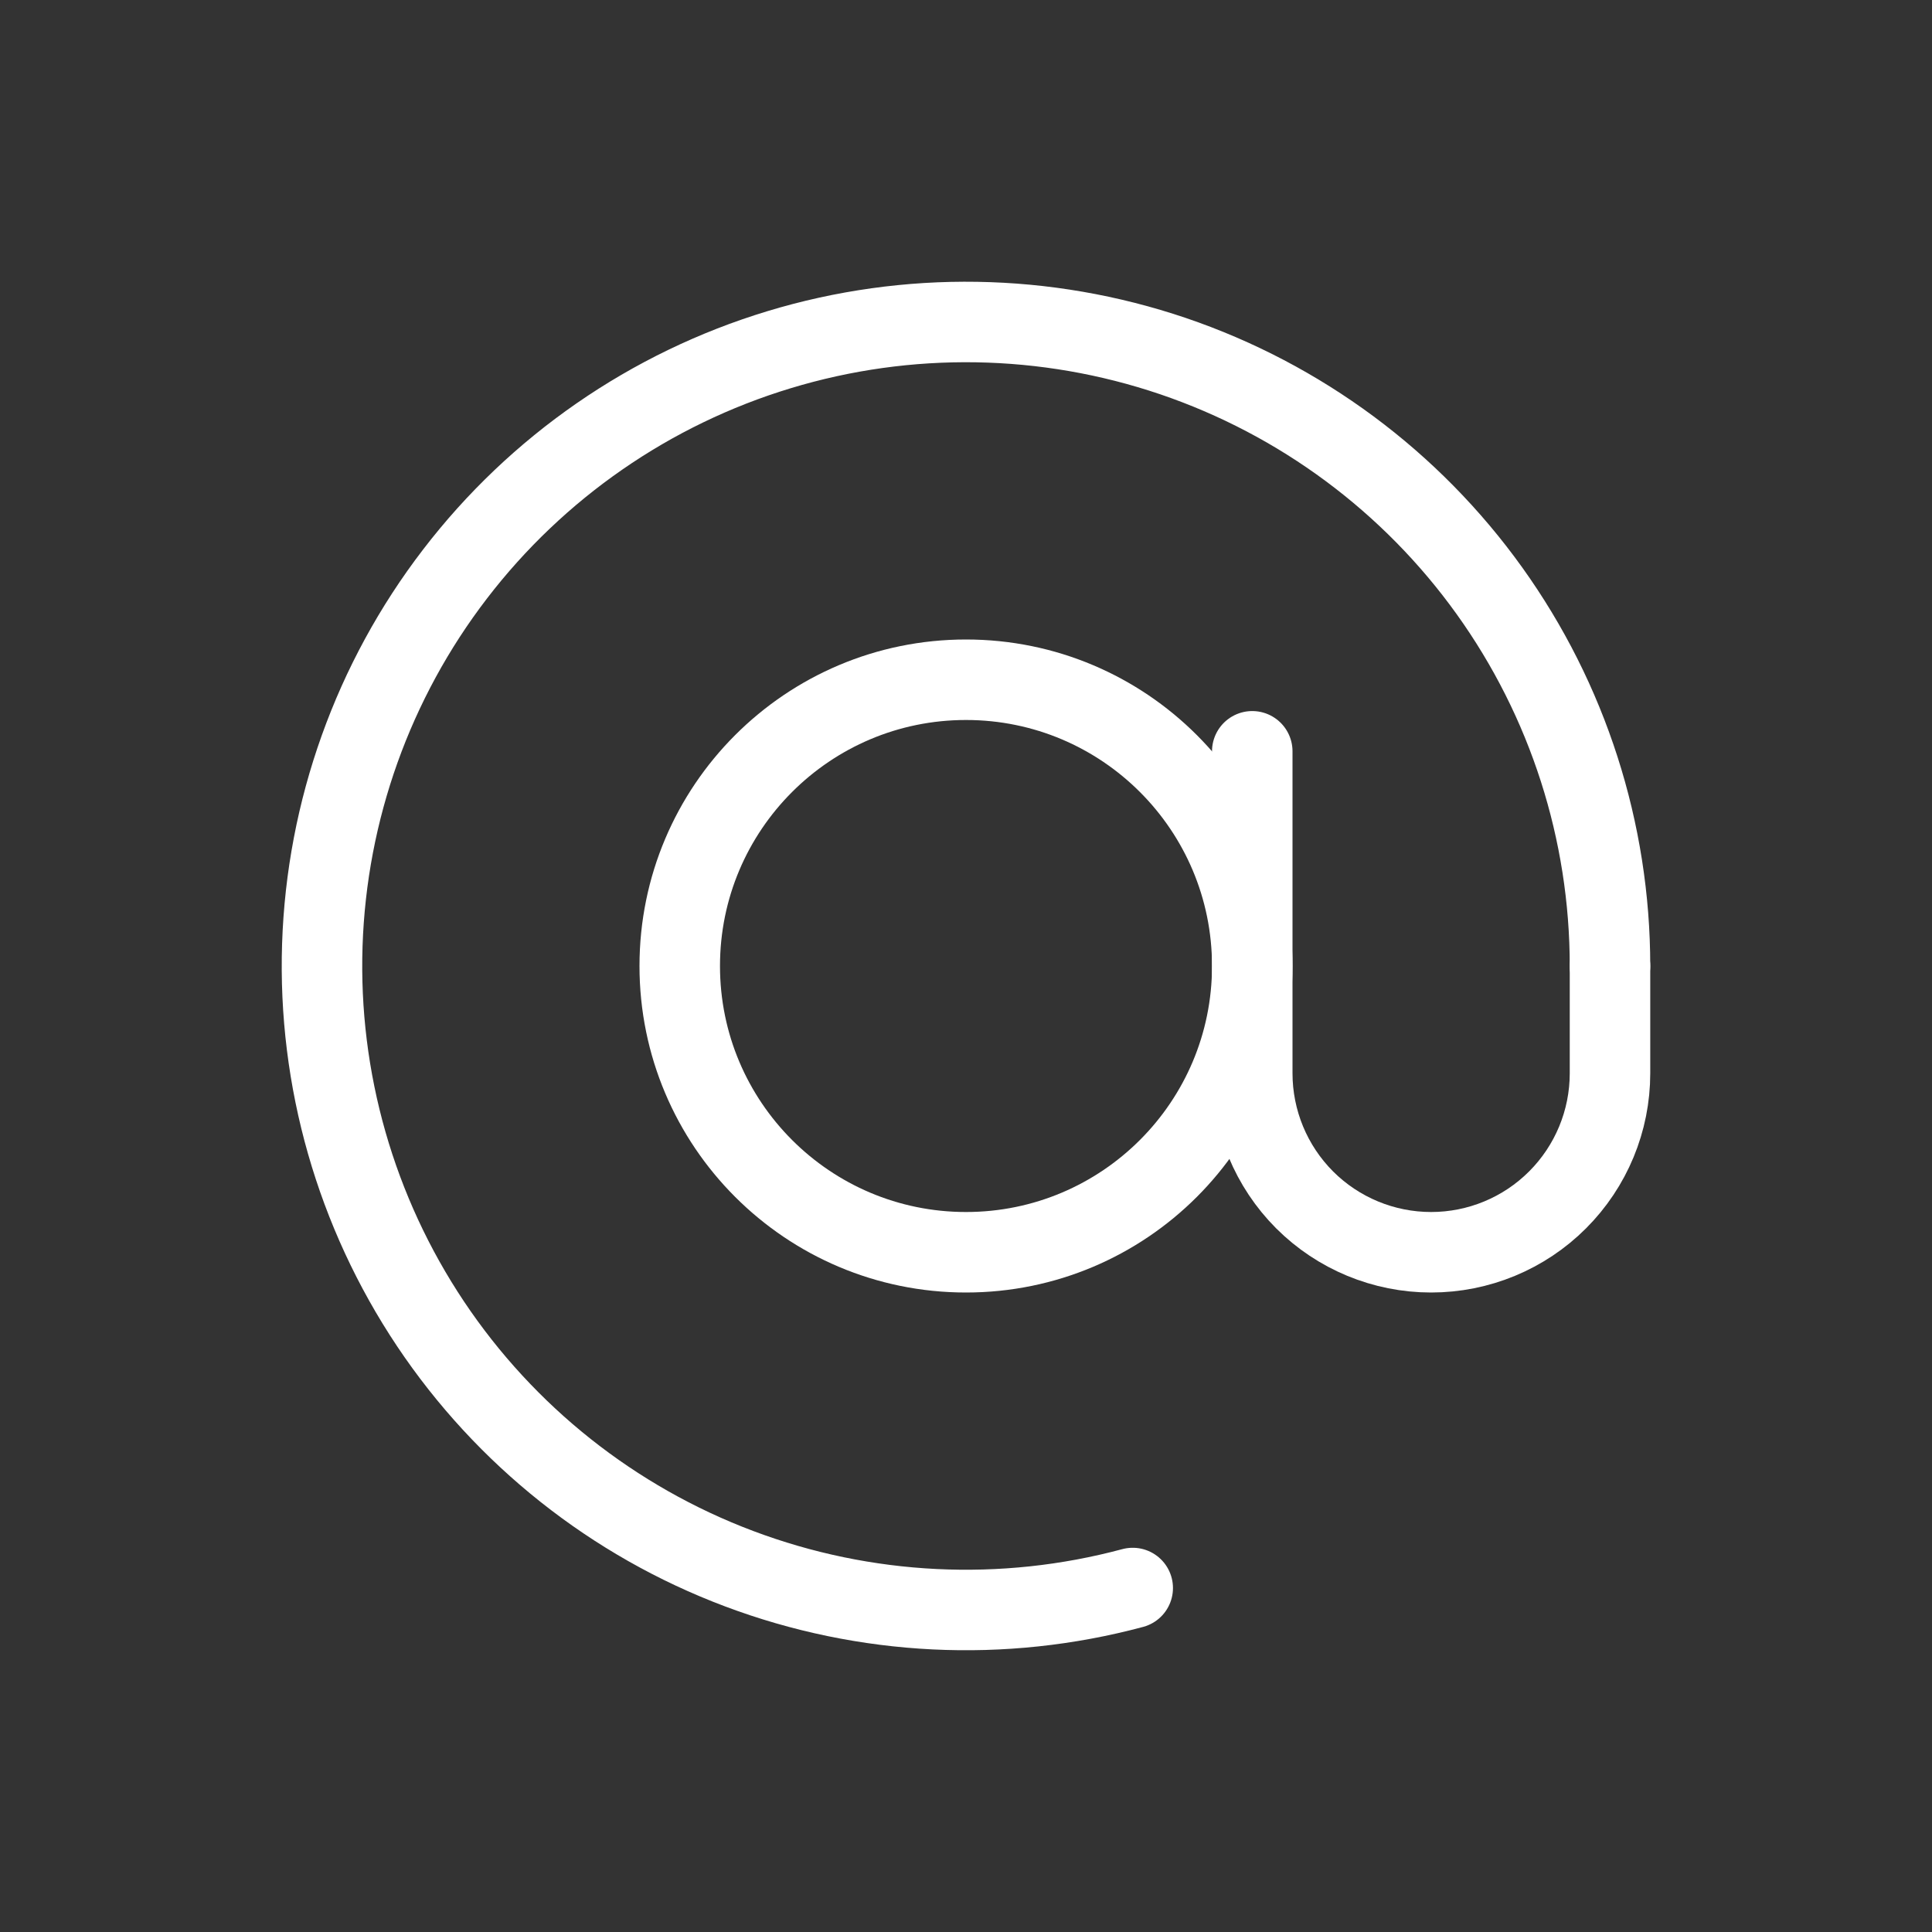 <svg width="24" height="24" viewBox="0 0 24 24" fill="none" xmlns="http://www.w3.org/2000/svg">
<rect x="0" y="0" width="24" height="24" fill="#333333" stroke="none"/>
<path d="M20 12C20 10.328 19.477 8.699 18.503 7.34C17.529 5.981 16.154 4.962 14.572 4.424C12.989 3.887 11.277 3.859 9.678 4.344C8.078 4.829 6.67 5.804 5.653 7.13C4.635 8.456 4.059 10.068 4.004 11.738C3.949 13.409 4.42 15.055 5.348 16.445C6.277 17.835 7.618 18.899 9.182 19.487C10.747 20.076 12.457 20.16 14.071 19.727" stroke="white" stroke-linecap="round"/>
<path d="M12 15.556C13.964 15.556 15.556 13.964 15.556 12C15.556 10.036 13.964 8.444 12 8.444C10.036 8.444 8.444 10.036 8.444 12C8.444 13.964 10.036 15.556 12 15.556Z" stroke="white"/>
<path d="M15.556 9.333V13.333C15.556 13.923 15.79 14.488 16.206 14.905C16.623 15.322 17.189 15.556 17.778 15.556C18.367 15.556 18.933 15.322 19.349 14.905C19.766 14.488 20 13.923 20 13.333V12" stroke="white" stroke-linecap="round"/>
</svg>

